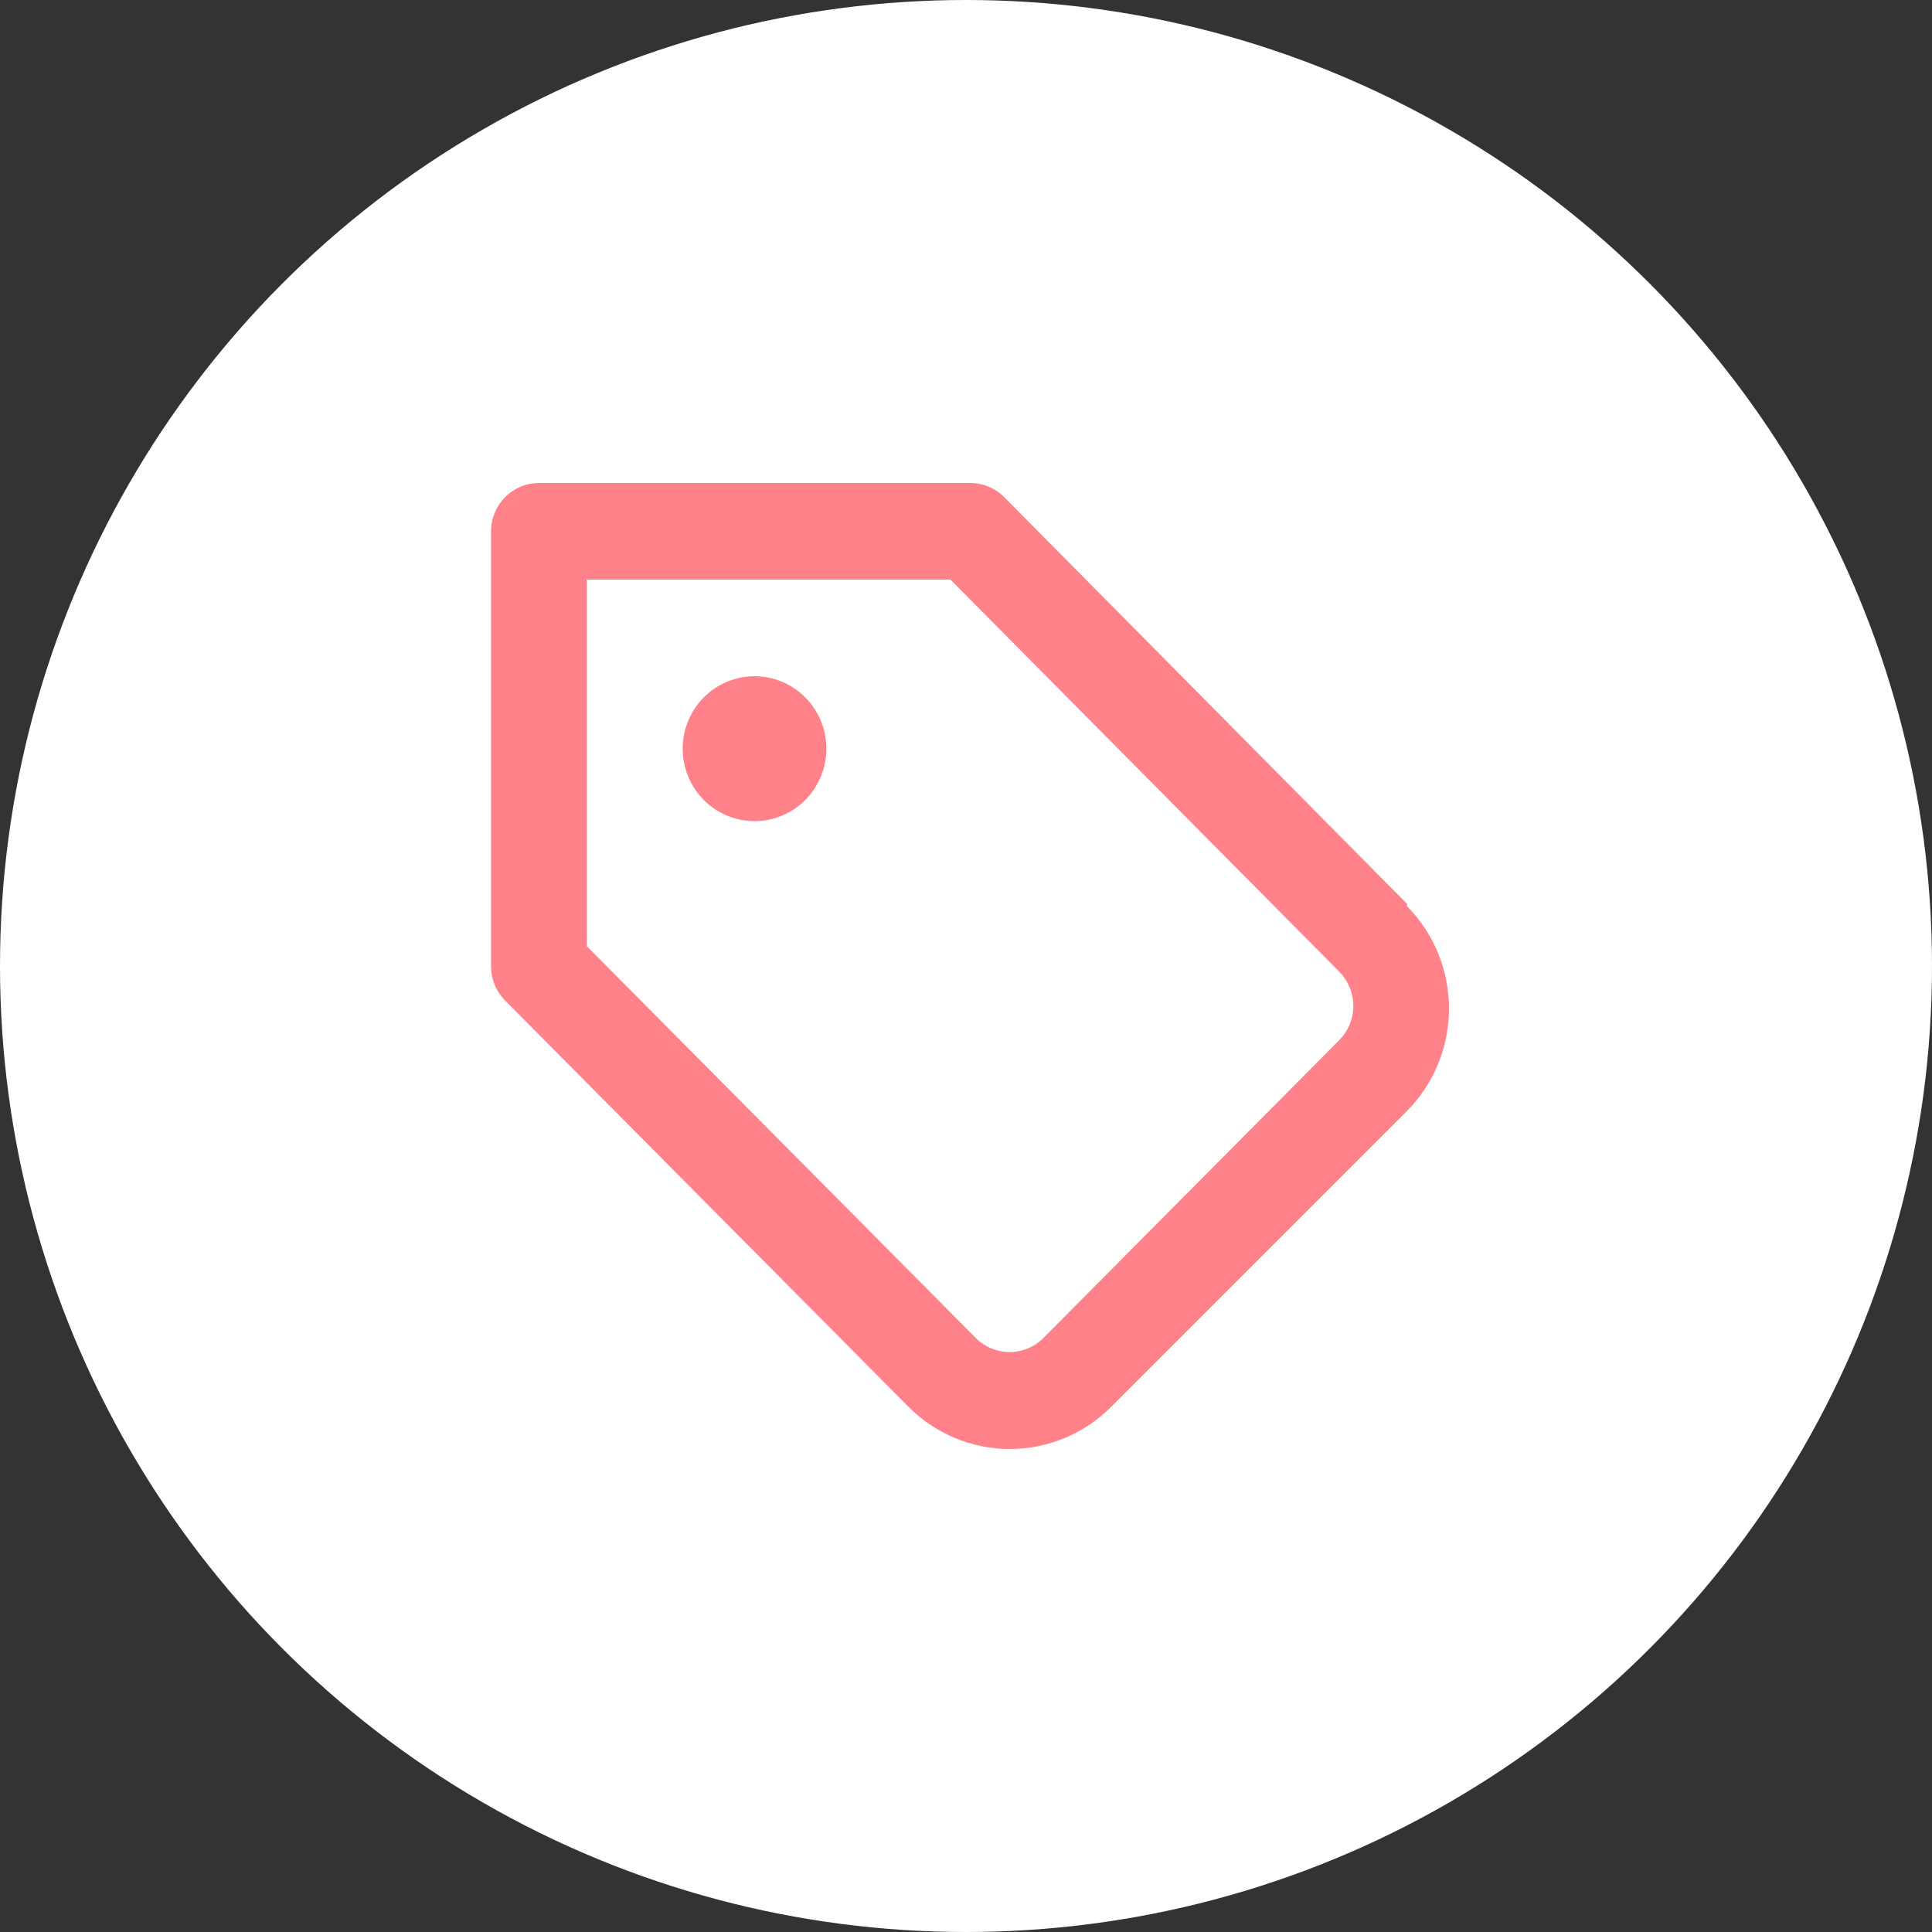<svg xmlns="http://www.w3.org/2000/svg" fill="none" viewBox="0 0 240 240" height="240" width="240">
<rect x="0" y="0" width="240" height="240" fill="#333333" stroke="none"/>
<circle fill="white" r="120" cy="120" cx="120"></circle>
<path fill="#FF8189" d="M93.729 84.003C91.964 84.003 90.238 84.531 88.77 85.52C87.302 86.509 86.158 87.915 85.483 89.56C84.807 91.205 84.63 93.014 84.975 94.76C85.319 96.507 86.169 98.11 87.418 99.369C88.666 100.628 90.257 101.485 91.988 101.833C93.719 102.18 95.514 102.002 97.145 101.32C98.776 100.639 100.17 99.485 101.151 98.005C102.132 96.525 102.656 94.785 102.656 93.004C102.656 90.617 101.715 88.328 100.041 86.64C98.367 84.952 96.097 84.003 93.729 84.003ZM174.779 112.267L124.733 61.74C124.177 61.184 123.517 60.744 122.792 60.446C122.067 60.147 121.291 59.995 120.508 60H66.951C65.373 60 63.859 60.632 62.743 61.758C61.627 62.883 61 64.409 61 66.001V120.008C60.996 120.798 61.146 121.581 61.442 122.312C61.738 123.043 62.174 123.708 62.726 124.269L112.831 174.735C116.179 178.106 120.716 180 125.447 180C130.178 180 134.715 178.106 138.063 174.735L174.779 138.01C178.122 134.635 180 130.059 180 125.289C180 120.518 178.122 115.942 174.779 112.567V112.267ZM166.388 129.189L129.613 166.214C128.498 167.332 126.989 167.959 125.417 167.959C123.845 167.959 122.337 167.332 121.222 166.214L72.902 117.548V72.002H118.068L166.388 120.728C166.94 121.289 167.376 121.954 167.672 122.685C167.969 123.416 168.119 124.199 168.114 124.989C168.108 126.563 167.488 128.071 166.388 129.189Z"></path>
</svg>
